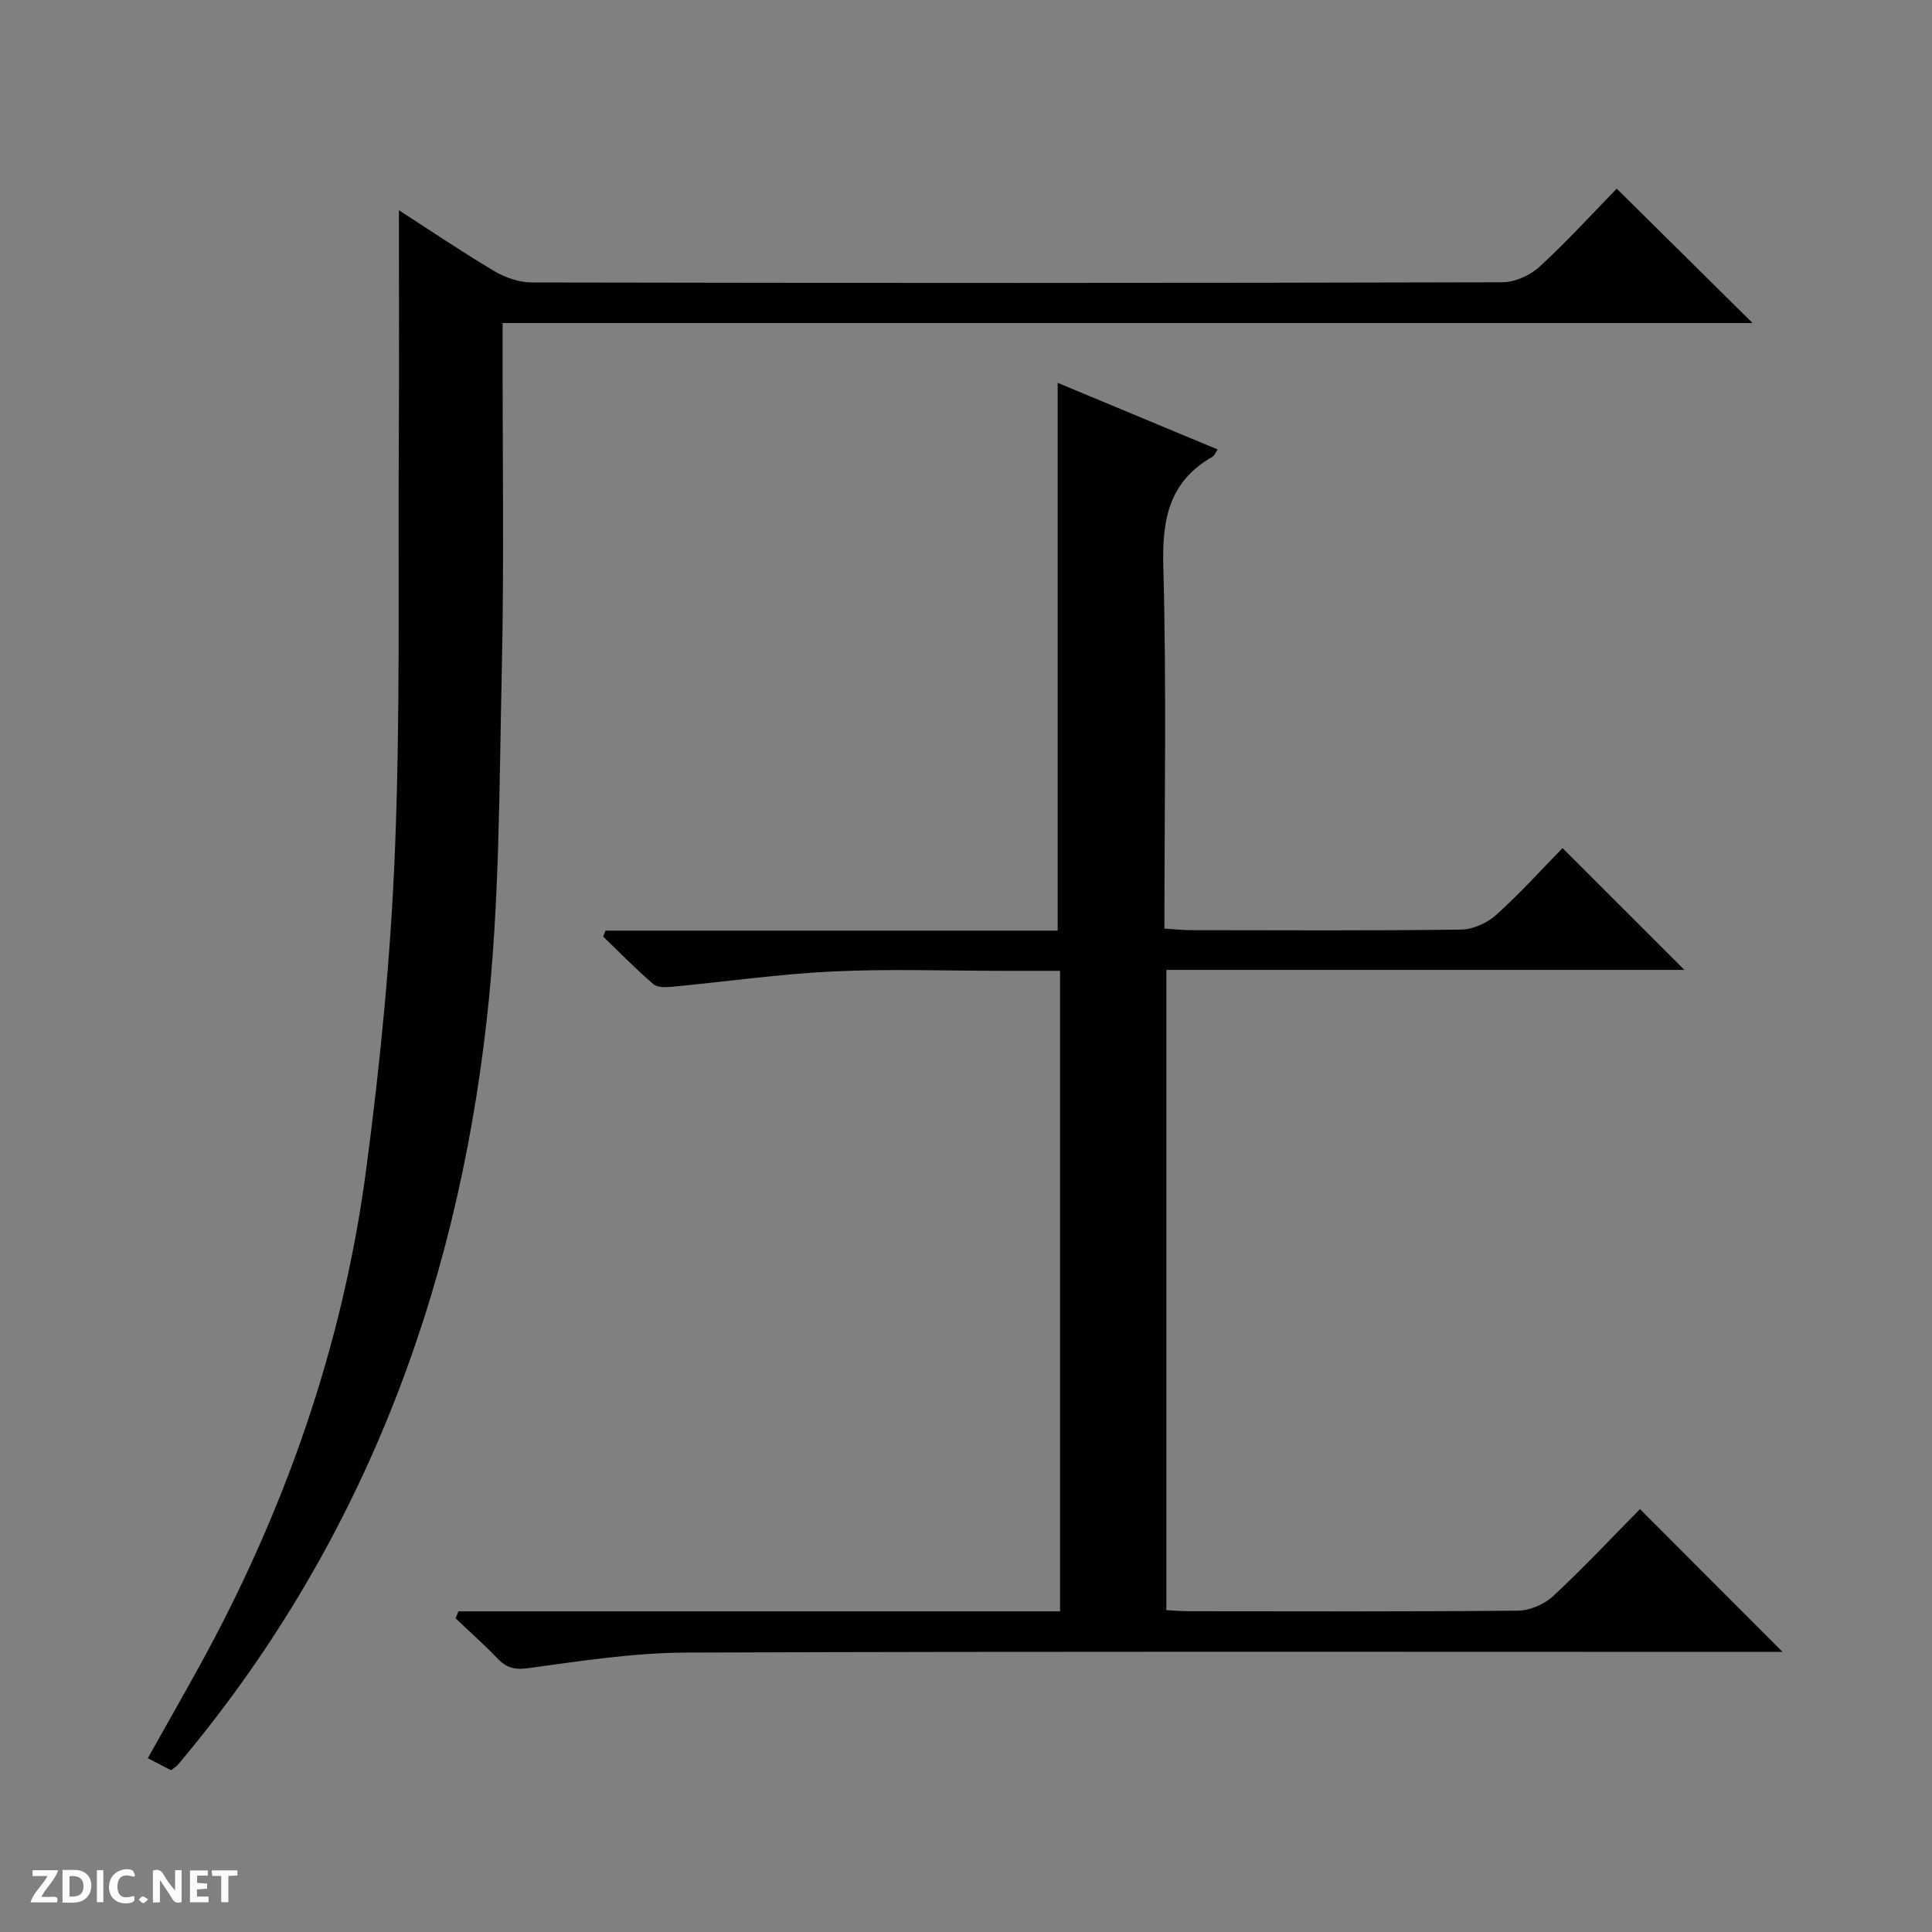 <svg enable-background="new 0 0 400 400" viewBox="0 0 400 400" xmlns="http://www.w3.org/2000/svg"><rect x="0" y="0" width="400" height="400" fill="#808080" stroke="none"/><g fill="#fcfbfa"><path d="m37.59 393.81c-.92.31-1.52.05-2-.78-.7-1.2-1.52-2.34-2.47-3.78v4.59c-.55.03-.95.05-1.41.07-.03-.37-.06-.64-.06-.91 0-1.91 0-3.81 0-5.7 1.13-.41 1.77-.03 2.29.91.62 1.11 1.38 2.14 2.31 3.19v-4.2h1.35v6.61z"/><path d="m12.94 393.88v-6.75c1.9.19 3.93-.54 5.37 1.29.8 1.01.78 2.88.03 3.97-1.37 1.97-3.4 1.51-6.4 1.49m2.45-1.22c2.04.12 2.92-.58 2.89-2.21-.03-1.51-.98-2.19-2.89-2z"/><path d="m11.81 393.87h-5.49c.68-2.18 2.47-3.48 3.51-5.45h-3.08v-1.21h5.29c-.71 2.13-2.44 3.48-3.47 5.51.86 0 1.63.04 2.39-.01.79-.05 1.14.21.85 1.16"/><path d="m39.33 393.86v-6.61h3.7v1.07h-2.22v1.52c.68.04 1.34.09 2.07.13v1.07c-.72.05-1.38.09-2.1.14v1.48h2.4v1.19h-3.85z"/><path d="m27.71 388.56c-1.15-.3-2.46-.61-3.1.64-.37.73-.41 1.93-.06 2.67.63 1.35 1.99.93 3.17.68.35.94-.01 1.32-.93 1.46-1.62.25-3.05-.27-3.76-1.48-.73-1.24-.6-3.03.31-4.17.88-1.11 2.71-1.7 4-1.16.32.13.44.74.65 1.12-.1.08-.19.16-.28.24"/><path d="m49.15 387.24v1.07c-.59.02-1.17.05-1.87.08v5.44h-1.48v-5.44h-1.85c-.05-.4-.08-.73-.13-1.15z"/><path d="m20.06 387.21h1.33v6.62h-1.33z"/><path d="m30.68 393.25c-.39.38-.8.79-1.05.76-.32-.05-.6-.45-.9-.7.26-.24.51-.64.8-.67.29-.04.62.3 1.15.61"/></g><path d="m94.91 333.61h124.56c0-44.39 0-88.25 0-132.61-3.98 0-7.77 0-11.57 0-11.83 0-23.68-.43-35.49.13-11.08.52-22.11 2.12-33.17 3.16-1.32.12-3.1.21-3.95-.52-3.62-3.11-6.97-6.54-10.41-9.86.16-.41.32-.82.48-1.23h93.62c0-38.29 0-75.83 0-113.42 10.68 4.45 21.84 9.1 33.13 13.8-.52.74-.72 1.3-1.1 1.52-8.92 5.09-10.43 12.87-10.16 22.63.68 24.8.23 49.63.23 75.04 1.95.12 3.69.33 5.44.33 18.66.02 37.33.13 55.99-.12 2.47-.03 5.41-1.37 7.28-3.06 4.94-4.44 9.4-9.4 13.72-13.81 8.62 8.61 16.89 16.88 25.23 25.22-35.44 0-71.16 0-107.26 0v132.55c1.56.08 3.18.23 4.8.23 22.66.02 45.32.1 67.98-.12 2.48-.02 5.48-1.32 7.31-3.02 6.34-5.89 12.26-12.22 17.97-18.01 9.94 9.96 19.65 19.68 29.52 29.57-1.33 0-3.2 0-5.07 0-73.98 0-147.97-.13-221.95.14-10.89.04-21.81 1.74-32.64 3.22-2.93.4-4.59-.11-6.46-2.06-2.75-2.87-5.73-5.51-8.62-8.25.2-.49.39-.97.59-1.45z" fill="#010104"/><path d="m82.59 43.53c5.98 3.85 12.72 8.41 19.69 12.57 2.28 1.36 5.19 2.38 7.81 2.38 66.99.13 133.99.14 200.98-.04 2.61-.01 5.76-1.45 7.71-3.25 5.75-5.29 11.03-11.09 15.95-16.13 9.63 9.53 18.91 18.7 28.12 27.82-85.6 0-171.93 0-258.79 0v5.95c-.02 22 .32 44-.17 65.99-.54 24.11-.43 48.36-3.11 72.26-6.42 57.39-26.3 109.62-63.94 154.28-.31.37-.76.62-1.42 1.15-1.47-.76-3.02-1.56-4.82-2.49 3.61-6.43 7.04-12.46 10.4-18.54 17.85-32.31 29.95-66.66 34.8-103.25 2.9-21.87 5.07-43.92 5.96-65.95 1.13-27.77.66-55.6.8-83.41.1-16.42.03-32.87.03-49.34z" fill="#010104"/></svg>